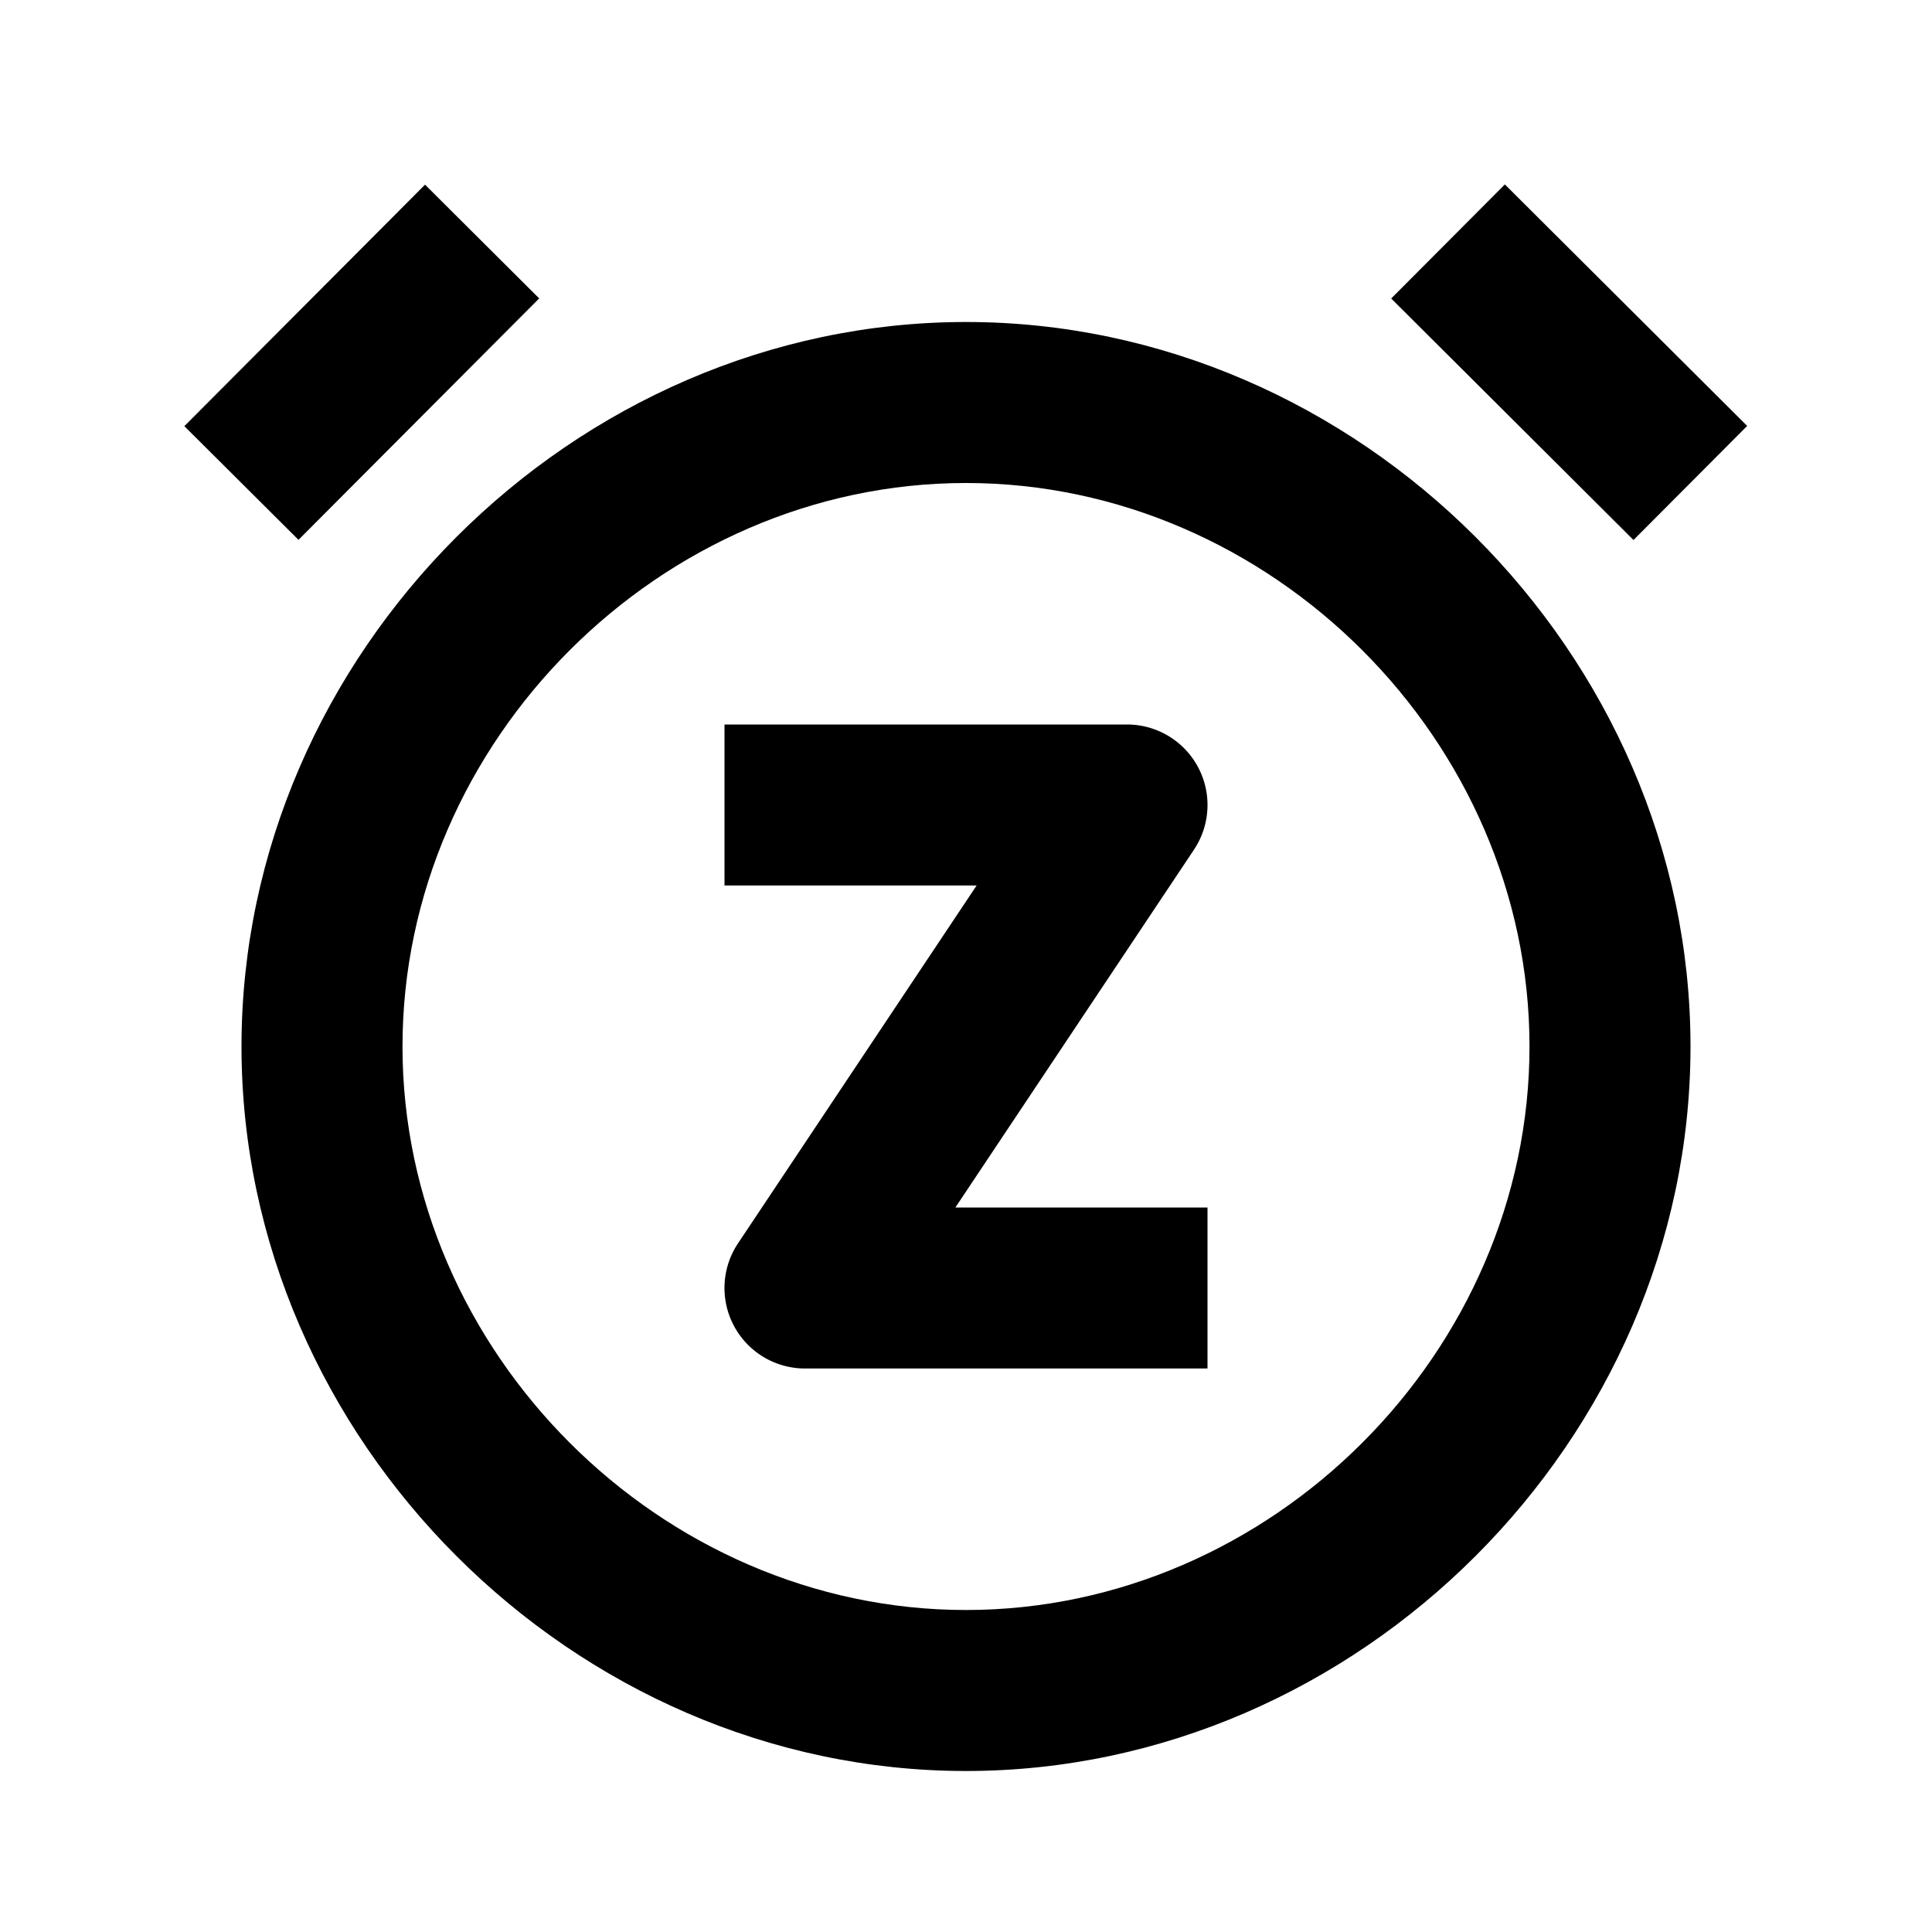 <?xml version="1.0" encoding="utf-8"?><!-- Скачано с сайта svg4.ru / Downloaded from svg4.ru -->
<svg fill="#000000" width="800px" height="800px" viewBox="0 0 24 24" xmlns="http://www.w3.org/2000/svg"><path d="M12 4c-4.879 0-9 4.121-9 9s4.121 9 9 9 9-4.121 9-9-4.121-9-9-9zm0 16c-3.794 0-7-3.206-7-7s3.206-7 7-7 7 3.206 7 7-3.206 7-7 7zm8.292-13.292-3.01-3 1.412-1.417 3.01 3zM6.698 3.707l-2.99 2.999L2.29 5.294l2.99-3z"/><path d="M14.832 10.555A1 1 0 0 0 14 9H9v2h3.132l-2.964 4.445A1 1 0 0 0 10 17h5v-2h-3.132l2.964-4.445z"/></svg>